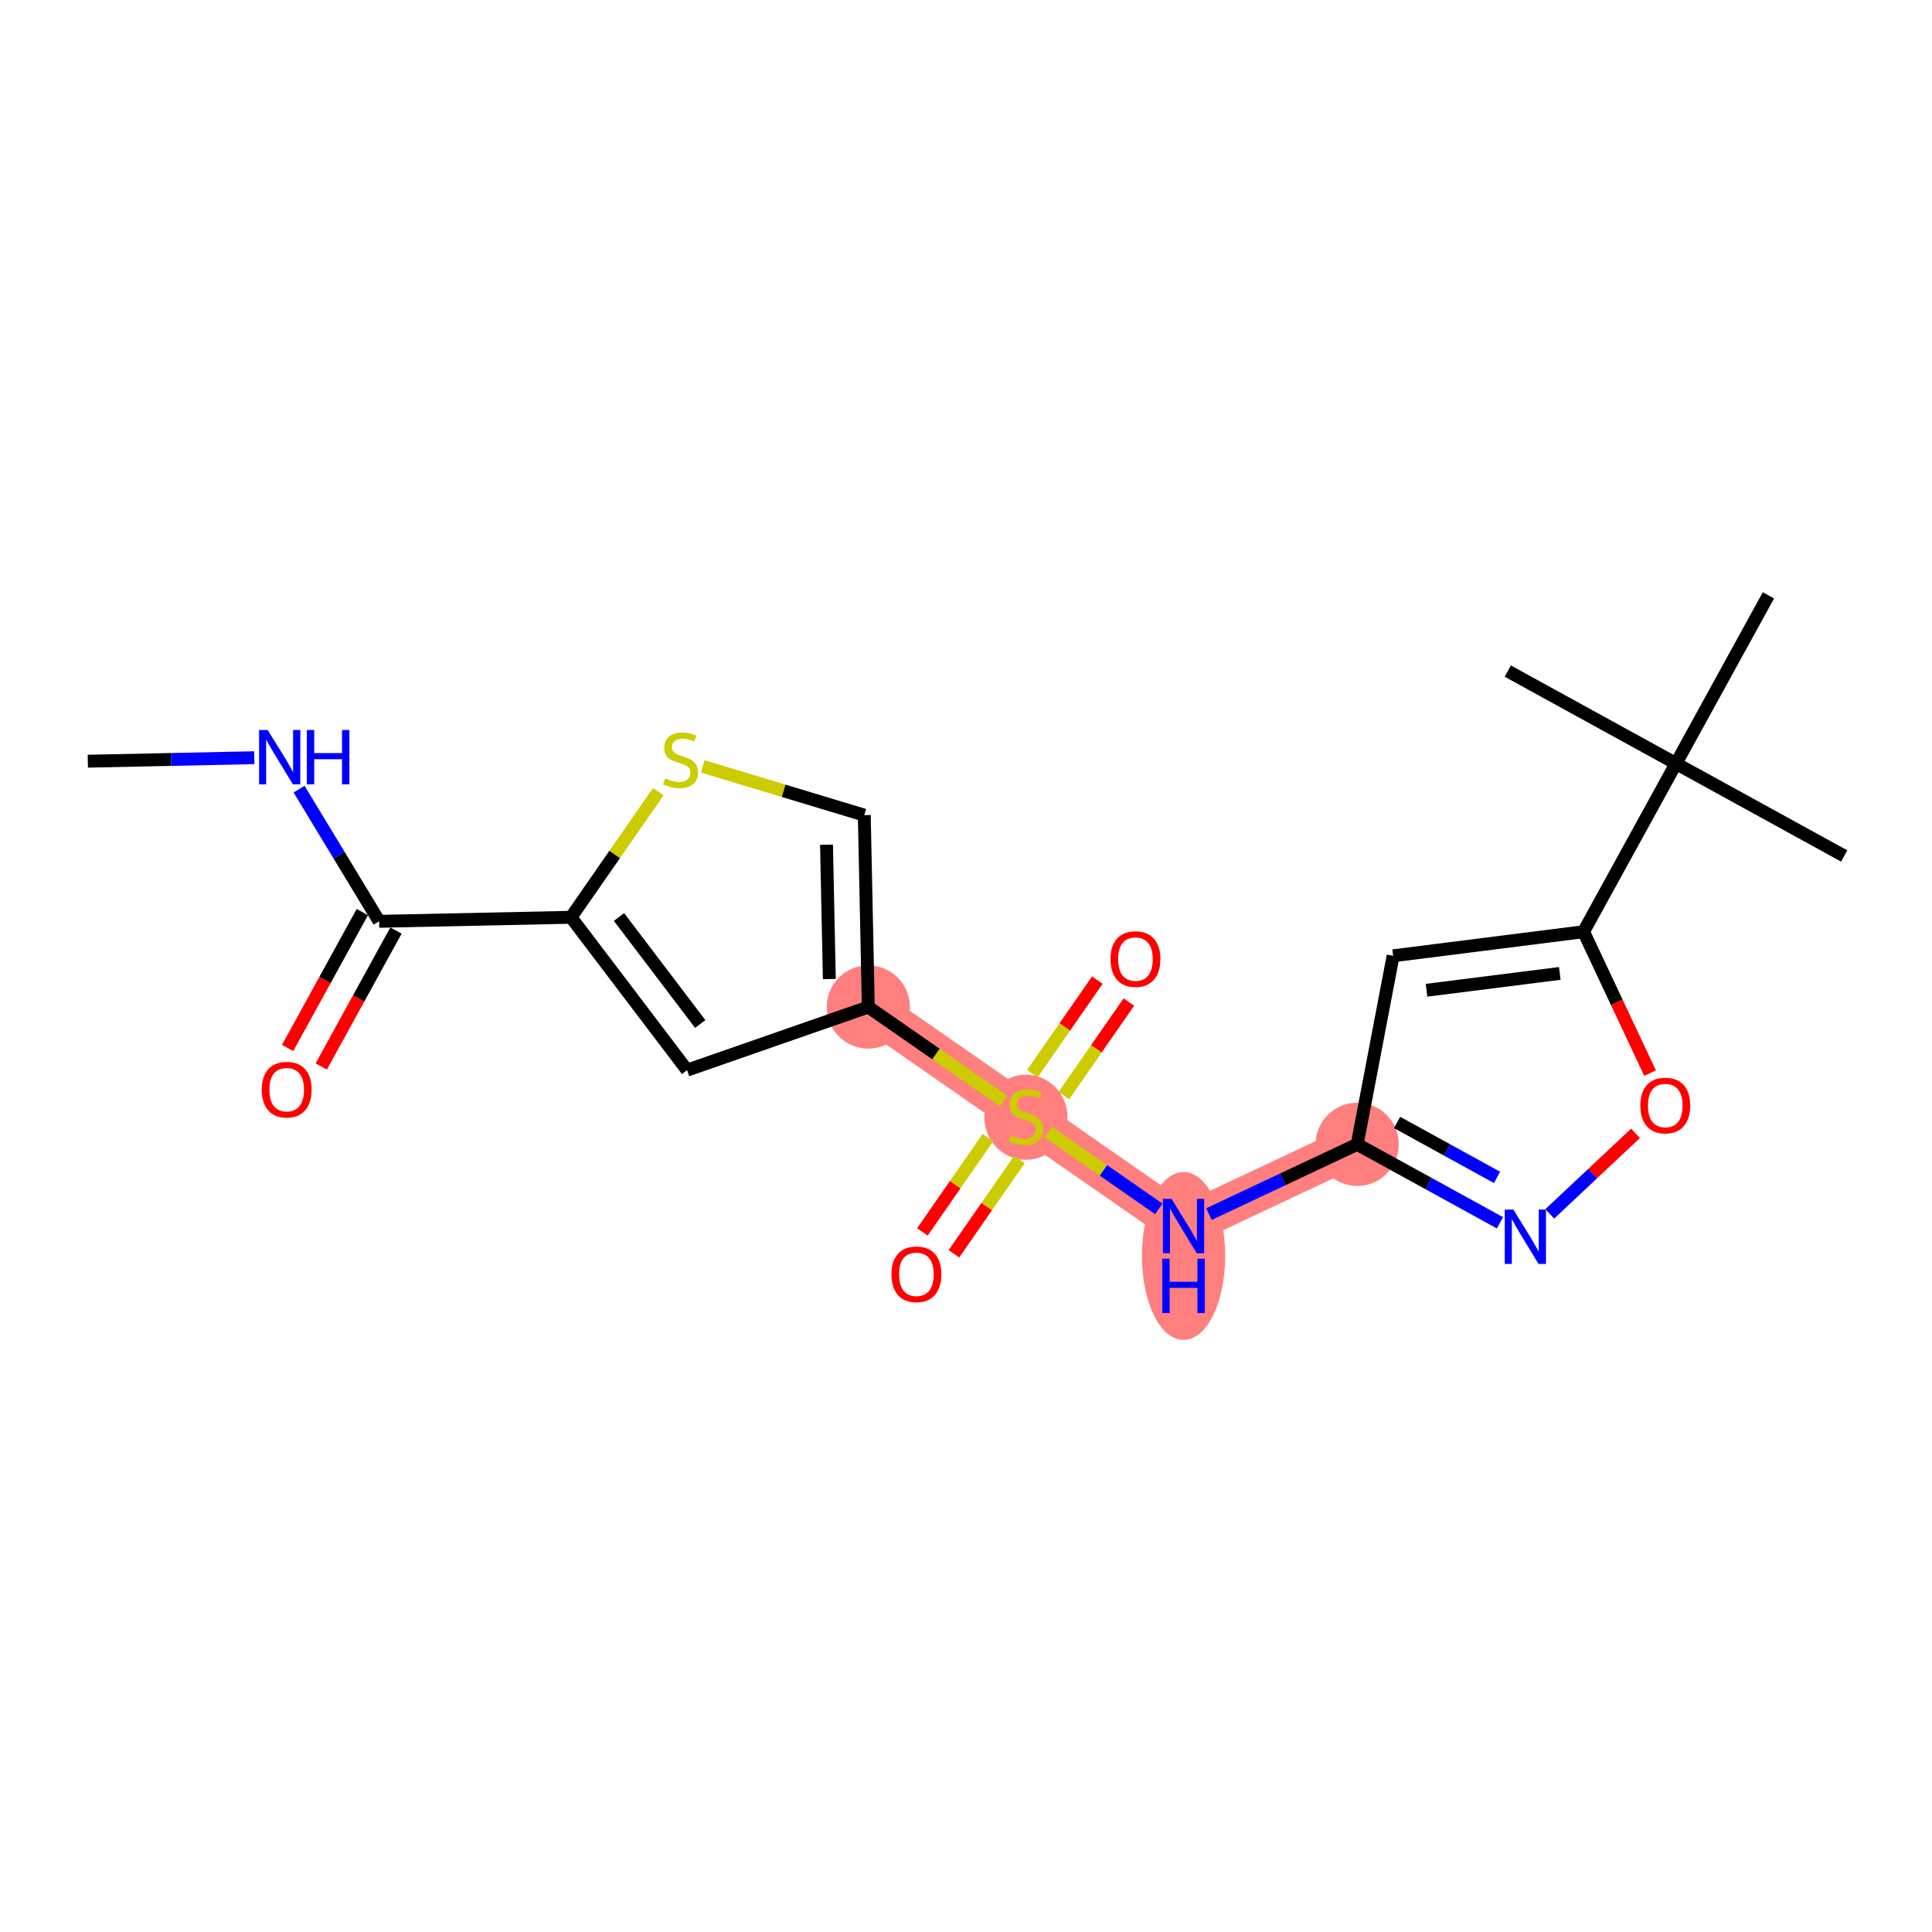 <?xml version='1.0' encoding='iso-8859-1'?>
<svg version='1.1' baseProfile='full'
              xmlns='http://www.w3.org/2000/svg'
                      xmlns:rdkit='http://www.rdkit.org/xml'
                      xmlns:xlink='http://www.w3.org/1999/xlink'
                  xml:space='preserve'
width='300px' height='300px' viewBox='0 0 300 300'>
<!-- END OF HEADER -->
<rect style='opacity:1.0;fill:#FFFFFF;stroke:none' width='300' height='300' x='0' y='0'> </rect>
<rect style='opacity:1.0;fill:#FFFFFF;stroke:none' width='300' height='300' x='0' y='0'> </rect>
<path d='M 134.832,156.369 L 159.305,173.375' style='fill:none;fill-rule:evenodd;stroke:#FF7F7F;stroke-width:6.4px;stroke-linecap:butt;stroke-linejoin:miter;stroke-opacity:1' />
<path d='M 159.305,173.375 L 183.779,190.382' style='fill:none;fill-rule:evenodd;stroke:#FF7F7F;stroke-width:6.4px;stroke-linecap:butt;stroke-linejoin:miter;stroke-opacity:1' />
<path d='M 183.779,190.382 L 210.743,177.69' style='fill:none;fill-rule:evenodd;stroke:#FF7F7F;stroke-width:6.4px;stroke-linecap:butt;stroke-linejoin:miter;stroke-opacity:1' />
<ellipse cx='134.832' cy='156.369' rx='5.96' ry='5.96'  style='fill:#FF7F7F;fill-rule:evenodd;stroke:#FF7F7F;stroke-width:1.0px;stroke-linecap:butt;stroke-linejoin:miter;stroke-opacity:1' />
<ellipse cx='159.305' cy='173.489' rx='5.96' ry='6.111'  style='fill:#FF7F7F;fill-rule:evenodd;stroke:#FF7F7F;stroke-width:1.0px;stroke-linecap:butt;stroke-linejoin:miter;stroke-opacity:1' />
<ellipse cx='183.779' cy='195.024' rx='5.96' ry='12.533'  style='fill:#FF7F7F;fill-rule:evenodd;stroke:#FF7F7F;stroke-width:1.0px;stroke-linecap:butt;stroke-linejoin:miter;stroke-opacity:1' />
<ellipse cx='210.743' cy='177.69' rx='5.96' ry='5.96'  style='fill:#FF7F7F;fill-rule:evenodd;stroke:#FF7F7F;stroke-width:1.0px;stroke-linecap:butt;stroke-linejoin:miter;stroke-opacity:1' />
<path class='bond-0 atom-0 atom-1' d='M 13.636,118.199 L 26.561,117.927' style='fill:none;fill-rule:evenodd;stroke:#000000;stroke-width:2.0px;stroke-linecap:butt;stroke-linejoin:miter;stroke-opacity:1' />
<path class='bond-0 atom-0 atom-1' d='M 26.561,117.927 L 39.486,117.655' style='fill:none;fill-rule:evenodd;stroke:#0000FF;stroke-width:2.0px;stroke-linecap:butt;stroke-linejoin:miter;stroke-opacity:1' />
<path class='bond-1 atom-1 atom-2' d='M 46.439,122.537 L 52.656,132.8' style='fill:none;fill-rule:evenodd;stroke:#0000FF;stroke-width:2.0px;stroke-linecap:butt;stroke-linejoin:miter;stroke-opacity:1' />
<path class='bond-1 atom-1 atom-2' d='M 52.656,132.8 L 58.872,143.063' style='fill:none;fill-rule:evenodd;stroke:#000000;stroke-width:2.0px;stroke-linecap:butt;stroke-linejoin:miter;stroke-opacity:1' />
<path class='bond-2 atom-2 atom-3' d='M 56.261,141.627 L 50.461,152.179' style='fill:none;fill-rule:evenodd;stroke:#000000;stroke-width:2.0px;stroke-linecap:butt;stroke-linejoin:miter;stroke-opacity:1' />
<path class='bond-2 atom-2 atom-3' d='M 50.461,152.179 L 44.661,162.731' style='fill:none;fill-rule:evenodd;stroke:#FF0000;stroke-width:2.0px;stroke-linecap:butt;stroke-linejoin:miter;stroke-opacity:1' />
<path class='bond-2 atom-2 atom-3' d='M 61.484,144.498 L 55.684,155.05' style='fill:none;fill-rule:evenodd;stroke:#000000;stroke-width:2.0px;stroke-linecap:butt;stroke-linejoin:miter;stroke-opacity:1' />
<path class='bond-2 atom-2 atom-3' d='M 55.684,155.05 L 49.884,165.602' style='fill:none;fill-rule:evenodd;stroke:#FF0000;stroke-width:2.0px;stroke-linecap:butt;stroke-linejoin:miter;stroke-opacity:1' />
<path class='bond-3 atom-2 atom-4' d='M 58.872,143.063 L 88.668,142.436' style='fill:none;fill-rule:evenodd;stroke:#000000;stroke-width:2.0px;stroke-linecap:butt;stroke-linejoin:miter;stroke-opacity:1' />
<path class='bond-4 atom-4 atom-5' d='M 88.668,142.436 L 106.688,166.173' style='fill:none;fill-rule:evenodd;stroke:#000000;stroke-width:2.0px;stroke-linecap:butt;stroke-linejoin:miter;stroke-opacity:1' />
<path class='bond-4 atom-4 atom-5' d='M 96.118,142.392 L 108.732,159.008' style='fill:none;fill-rule:evenodd;stroke:#000000;stroke-width:2.0px;stroke-linecap:butt;stroke-linejoin:miter;stroke-opacity:1' />
<path class='bond-21 atom-21 atom-4' d='M 102.223,122.929 L 95.445,132.682' style='fill:none;fill-rule:evenodd;stroke:#CCCC00;stroke-width:2.0px;stroke-linecap:butt;stroke-linejoin:miter;stroke-opacity:1' />
<path class='bond-21 atom-21 atom-4' d='M 95.445,132.682 L 88.668,142.436' style='fill:none;fill-rule:evenodd;stroke:#000000;stroke-width:2.0px;stroke-linecap:butt;stroke-linejoin:miter;stroke-opacity:1' />
<path class='bond-5 atom-5 atom-6' d='M 106.688,166.173 L 134.832,156.369' style='fill:none;fill-rule:evenodd;stroke:#000000;stroke-width:2.0px;stroke-linecap:butt;stroke-linejoin:miter;stroke-opacity:1' />
<path class='bond-6 atom-6 atom-7' d='M 134.832,156.369 L 145.343,163.673' style='fill:none;fill-rule:evenodd;stroke:#000000;stroke-width:2.0px;stroke-linecap:butt;stroke-linejoin:miter;stroke-opacity:1' />
<path class='bond-6 atom-6 atom-7' d='M 145.343,163.673 L 155.854,170.977' style='fill:none;fill-rule:evenodd;stroke:#CCCC00;stroke-width:2.0px;stroke-linecap:butt;stroke-linejoin:miter;stroke-opacity:1' />
<path class='bond-19 atom-6 atom-20' d='M 134.832,156.369 L 134.205,126.574' style='fill:none;fill-rule:evenodd;stroke:#000000;stroke-width:2.0px;stroke-linecap:butt;stroke-linejoin:miter;stroke-opacity:1' />
<path class='bond-19 atom-6 atom-20' d='M 128.779,152.025 L 128.34,131.168' style='fill:none;fill-rule:evenodd;stroke:#000000;stroke-width:2.0px;stroke-linecap:butt;stroke-linejoin:miter;stroke-opacity:1' />
<path class='bond-7 atom-7 atom-8' d='M 153.407,176.641 L 148.318,183.964' style='fill:none;fill-rule:evenodd;stroke:#CCCC00;stroke-width:2.0px;stroke-linecap:butt;stroke-linejoin:miter;stroke-opacity:1' />
<path class='bond-7 atom-7 atom-8' d='M 148.318,183.964 L 143.23,191.287' style='fill:none;fill-rule:evenodd;stroke:#FF0000;stroke-width:2.0px;stroke-linecap:butt;stroke-linejoin:miter;stroke-opacity:1' />
<path class='bond-7 atom-7 atom-8' d='M 158.301,180.042 L 153.213,187.365' style='fill:none;fill-rule:evenodd;stroke:#CCCC00;stroke-width:2.0px;stroke-linecap:butt;stroke-linejoin:miter;stroke-opacity:1' />
<path class='bond-7 atom-7 atom-8' d='M 153.213,187.365 L 148.124,194.688' style='fill:none;fill-rule:evenodd;stroke:#FF0000;stroke-width:2.0px;stroke-linecap:butt;stroke-linejoin:miter;stroke-opacity:1' />
<path class='bond-8 atom-7 atom-9' d='M 165.194,170.123 L 170.242,162.859' style='fill:none;fill-rule:evenodd;stroke:#CCCC00;stroke-width:2.0px;stroke-linecap:butt;stroke-linejoin:miter;stroke-opacity:1' />
<path class='bond-8 atom-7 atom-9' d='M 170.242,162.859 L 175.289,155.596' style='fill:none;fill-rule:evenodd;stroke:#FF0000;stroke-width:2.0px;stroke-linecap:butt;stroke-linejoin:miter;stroke-opacity:1' />
<path class='bond-8 atom-7 atom-9' d='M 160.3,166.722 L 165.347,159.458' style='fill:none;fill-rule:evenodd;stroke:#CCCC00;stroke-width:2.0px;stroke-linecap:butt;stroke-linejoin:miter;stroke-opacity:1' />
<path class='bond-8 atom-7 atom-9' d='M 165.347,159.458 L 170.394,152.194' style='fill:none;fill-rule:evenodd;stroke:#FF0000;stroke-width:2.0px;stroke-linecap:butt;stroke-linejoin:miter;stroke-opacity:1' />
<path class='bond-9 atom-7 atom-10' d='M 162.756,175.774 L 171.347,181.743' style='fill:none;fill-rule:evenodd;stroke:#CCCC00;stroke-width:2.0px;stroke-linecap:butt;stroke-linejoin:miter;stroke-opacity:1' />
<path class='bond-9 atom-7 atom-10' d='M 171.347,181.743 L 179.938,187.713' style='fill:none;fill-rule:evenodd;stroke:#0000FF;stroke-width:2.0px;stroke-linecap:butt;stroke-linejoin:miter;stroke-opacity:1' />
<path class='bond-10 atom-10 atom-11' d='M 187.724,188.525 L 199.234,183.107' style='fill:none;fill-rule:evenodd;stroke:#0000FF;stroke-width:2.0px;stroke-linecap:butt;stroke-linejoin:miter;stroke-opacity:1' />
<path class='bond-10 atom-10 atom-11' d='M 199.234,183.107 L 210.743,177.69' style='fill:none;fill-rule:evenodd;stroke:#000000;stroke-width:2.0px;stroke-linecap:butt;stroke-linejoin:miter;stroke-opacity:1' />
<path class='bond-11 atom-11 atom-12' d='M 210.743,177.69 L 216.325,148.416' style='fill:none;fill-rule:evenodd;stroke:#000000;stroke-width:2.0px;stroke-linecap:butt;stroke-linejoin:miter;stroke-opacity:1' />
<path class='bond-22 atom-19 atom-11' d='M 232.914,189.876 L 221.829,183.783' style='fill:none;fill-rule:evenodd;stroke:#0000FF;stroke-width:2.0px;stroke-linecap:butt;stroke-linejoin:miter;stroke-opacity:1' />
<path class='bond-22 atom-19 atom-11' d='M 221.829,183.783 L 210.743,177.69' style='fill:none;fill-rule:evenodd;stroke:#000000;stroke-width:2.0px;stroke-linecap:butt;stroke-linejoin:miter;stroke-opacity:1' />
<path class='bond-22 atom-19 atom-11' d='M 232.46,182.825 L 224.7,178.56' style='fill:none;fill-rule:evenodd;stroke:#0000FF;stroke-width:2.0px;stroke-linecap:butt;stroke-linejoin:miter;stroke-opacity:1' />
<path class='bond-22 atom-19 atom-11' d='M 224.7,178.56 L 216.94,174.295' style='fill:none;fill-rule:evenodd;stroke:#000000;stroke-width:2.0px;stroke-linecap:butt;stroke-linejoin:miter;stroke-opacity:1' />
<path class='bond-12 atom-12 atom-13' d='M 216.325,148.416 L 245.892,144.678' style='fill:none;fill-rule:evenodd;stroke:#000000;stroke-width:2.0px;stroke-linecap:butt;stroke-linejoin:miter;stroke-opacity:1' />
<path class='bond-12 atom-12 atom-13' d='M 221.508,153.768 L 242.204,151.152' style='fill:none;fill-rule:evenodd;stroke:#000000;stroke-width:2.0px;stroke-linecap:butt;stroke-linejoin:miter;stroke-opacity:1' />
<path class='bond-13 atom-13 atom-14' d='M 245.892,144.678 L 260.247,118.561' style='fill:none;fill-rule:evenodd;stroke:#000000;stroke-width:2.0px;stroke-linecap:butt;stroke-linejoin:miter;stroke-opacity:1' />
<path class='bond-17 atom-13 atom-18' d='M 245.892,144.678 L 251.058,155.654' style='fill:none;fill-rule:evenodd;stroke:#000000;stroke-width:2.0px;stroke-linecap:butt;stroke-linejoin:miter;stroke-opacity:1' />
<path class='bond-17 atom-13 atom-18' d='M 251.058,155.654 L 256.224,166.63' style='fill:none;fill-rule:evenodd;stroke:#FF0000;stroke-width:2.0px;stroke-linecap:butt;stroke-linejoin:miter;stroke-opacity:1' />
<path class='bond-14 atom-14 atom-15' d='M 260.247,118.561 L 286.364,132.916' style='fill:none;fill-rule:evenodd;stroke:#000000;stroke-width:2.0px;stroke-linecap:butt;stroke-linejoin:miter;stroke-opacity:1' />
<path class='bond-15 atom-14 atom-16' d='M 260.247,118.561 L 234.13,104.206' style='fill:none;fill-rule:evenodd;stroke:#000000;stroke-width:2.0px;stroke-linecap:butt;stroke-linejoin:miter;stroke-opacity:1' />
<path class='bond-16 atom-14 atom-17' d='M 260.247,118.561 L 274.602,92.444' style='fill:none;fill-rule:evenodd;stroke:#000000;stroke-width:2.0px;stroke-linecap:butt;stroke-linejoin:miter;stroke-opacity:1' />
<path class='bond-18 atom-18 atom-19' d='M 253.964,175.981 L 247.306,182.234' style='fill:none;fill-rule:evenodd;stroke:#FF0000;stroke-width:2.0px;stroke-linecap:butt;stroke-linejoin:miter;stroke-opacity:1' />
<path class='bond-18 atom-18 atom-19' d='M 247.306,182.234 L 240.648,188.488' style='fill:none;fill-rule:evenodd;stroke:#0000FF;stroke-width:2.0px;stroke-linecap:butt;stroke-linejoin:miter;stroke-opacity:1' />
<path class='bond-20 atom-20 atom-21' d='M 134.205,126.574 L 121.665,122.789' style='fill:none;fill-rule:evenodd;stroke:#000000;stroke-width:2.0px;stroke-linecap:butt;stroke-linejoin:miter;stroke-opacity:1' />
<path class='bond-20 atom-20 atom-21' d='M 121.665,122.789 L 109.125,119.004' style='fill:none;fill-rule:evenodd;stroke:#CCCC00;stroke-width:2.0px;stroke-linecap:butt;stroke-linejoin:miter;stroke-opacity:1' />
<path  class='atom-1' d='M 41.566 113.352
L 44.332 117.823
Q 44.606 118.264, 45.047 119.063
Q 45.488 119.861, 45.512 119.909
L 45.512 113.352
L 46.633 113.352
L 46.633 121.792
L 45.476 121.792
L 42.508 116.905
Q 42.162 116.333, 41.793 115.677
Q 41.435 115.021, 41.328 114.819
L 41.328 121.792
L 40.231 121.792
L 40.231 113.352
L 41.566 113.352
' fill='#0000FF'/>
<path  class='atom-1' d='M 47.646 113.352
L 48.79 113.352
L 48.79 116.941
L 53.106 116.941
L 53.106 113.352
L 54.25 113.352
L 54.25 121.792
L 53.106 121.792
L 53.106 117.894
L 48.79 117.894
L 48.79 121.792
L 47.646 121.792
L 47.646 113.352
' fill='#0000FF'/>
<path  class='atom-3' d='M 40.643 169.204
Q 40.643 167.177, 41.645 166.044
Q 42.646 164.912, 44.517 164.912
Q 46.389 164.912, 47.39 166.044
Q 48.392 167.177, 48.392 169.204
Q 48.392 171.254, 47.378 172.422
Q 46.365 173.578, 44.517 173.578
Q 42.658 173.578, 41.645 172.422
Q 40.643 171.266, 40.643 169.204
M 44.517 172.625
Q 45.805 172.625, 46.496 171.766
Q 47.2 170.896, 47.2 169.204
Q 47.2 167.547, 46.496 166.712
Q 45.805 165.866, 44.517 165.866
Q 43.23 165.866, 42.527 166.7
Q 41.835 167.535, 41.835 169.204
Q 41.835 170.908, 42.527 171.766
Q 43.23 172.625, 44.517 172.625
' fill='#FF0000'/>
<path  class='atom-7' d='M 156.921 176.272
Q 157.016 176.308, 157.41 176.475
Q 157.803 176.642, 158.232 176.749
Q 158.673 176.844, 159.103 176.844
Q 159.901 176.844, 160.366 176.463
Q 160.831 176.07, 160.831 175.39
Q 160.831 174.925, 160.593 174.639
Q 160.366 174.353, 160.008 174.198
Q 159.651 174.043, 159.055 173.864
Q 158.304 173.638, 157.851 173.423
Q 157.41 173.209, 157.088 172.756
Q 156.778 172.303, 156.778 171.54
Q 156.778 170.479, 157.493 169.823
Q 158.22 169.167, 159.651 169.167
Q 160.628 169.167, 161.737 169.632
L 161.463 170.55
Q 160.45 170.133, 159.687 170.133
Q 158.864 170.133, 158.411 170.479
Q 157.958 170.812, 157.97 171.397
Q 157.97 171.85, 158.197 172.124
Q 158.435 172.398, 158.769 172.553
Q 159.114 172.708, 159.687 172.887
Q 160.45 173.125, 160.903 173.363
Q 161.356 173.602, 161.677 174.091
Q 162.011 174.567, 162.011 175.39
Q 162.011 176.558, 161.224 177.19
Q 160.45 177.81, 159.15 177.81
Q 158.399 177.81, 157.827 177.643
Q 157.267 177.488, 156.599 177.214
L 156.921 176.272
' fill='#CCCC00'/>
<path  class='atom-8' d='M 138.425 197.873
Q 138.425 195.846, 139.426 194.714
Q 140.427 193.581, 142.299 193.581
Q 144.17 193.581, 145.172 194.714
Q 146.173 195.846, 146.173 197.873
Q 146.173 199.923, 145.16 201.091
Q 144.147 202.248, 142.299 202.248
Q 140.439 202.248, 139.426 201.091
Q 138.425 199.935, 138.425 197.873
M 142.299 201.294
Q 143.586 201.294, 144.278 200.436
Q 144.981 199.565, 144.981 197.873
Q 144.981 196.216, 144.278 195.381
Q 143.586 194.535, 142.299 194.535
Q 141.011 194.535, 140.308 195.369
Q 139.617 196.204, 139.617 197.873
Q 139.617 199.577, 140.308 200.436
Q 141.011 201.294, 142.299 201.294
' fill='#FF0000'/>
<path  class='atom-9' d='M 172.437 148.926
Q 172.437 146.899, 173.439 145.767
Q 174.44 144.634, 176.311 144.634
Q 178.183 144.634, 179.184 145.767
Q 180.186 146.899, 180.186 148.926
Q 180.186 150.976, 179.172 152.144
Q 178.159 153.301, 176.311 153.301
Q 174.452 153.301, 173.439 152.144
Q 172.437 150.988, 172.437 148.926
M 176.311 152.347
Q 177.599 152.347, 178.29 151.489
Q 178.994 150.619, 178.994 148.926
Q 178.994 147.269, 178.29 146.434
Q 177.599 145.588, 176.311 145.588
Q 175.024 145.588, 174.321 146.422
Q 173.629 147.257, 173.629 148.926
Q 173.629 150.63, 174.321 151.489
Q 175.024 152.347, 176.311 152.347
' fill='#FF0000'/>
<path  class='atom-10' d='M 181.913 186.162
L 184.679 190.632
Q 184.953 191.073, 185.394 191.872
Q 185.835 192.67, 185.859 192.718
L 185.859 186.162
L 186.979 186.162
L 186.979 194.602
L 185.823 194.602
L 182.855 189.714
Q 182.509 189.142, 182.139 188.486
Q 181.782 187.831, 181.675 187.628
L 181.675 194.602
L 180.578 194.602
L 180.578 186.162
L 181.913 186.162
' fill='#0000FF'/>
<path  class='atom-10' d='M 180.477 195.446
L 181.621 195.446
L 181.621 199.034
L 185.936 199.034
L 185.936 195.446
L 187.081 195.446
L 187.081 203.886
L 185.936 203.886
L 185.936 199.987
L 181.621 199.987
L 181.621 203.886
L 180.477 203.886
L 180.477 195.446
' fill='#0000FF'/>
<path  class='atom-18' d='M 254.709 171.666
Q 254.709 169.64, 255.71 168.507
Q 256.712 167.375, 258.583 167.375
Q 260.455 167.375, 261.456 168.507
Q 262.457 169.64, 262.457 171.666
Q 262.457 173.717, 261.444 174.885
Q 260.431 176.041, 258.583 176.041
Q 256.724 176.041, 255.71 174.885
Q 254.709 173.728, 254.709 171.666
M 258.583 175.087
Q 259.871 175.087, 260.562 174.229
Q 261.265 173.359, 261.265 171.666
Q 261.265 170.009, 260.562 169.175
Q 259.871 168.328, 258.583 168.328
Q 257.296 168.328, 256.592 169.163
Q 255.901 169.997, 255.901 171.666
Q 255.901 173.371, 256.592 174.229
Q 257.296 175.087, 258.583 175.087
' fill='#FF0000'/>
<path  class='atom-19' d='M 234.995 187.825
L 237.76 192.295
Q 238.034 192.737, 238.475 193.535
Q 238.917 194.334, 238.94 194.382
L 238.94 187.825
L 240.061 187.825
L 240.061 196.265
L 238.905 196.265
L 235.936 191.378
Q 235.591 190.805, 235.221 190.15
Q 234.863 189.494, 234.756 189.291
L 234.756 196.265
L 233.659 196.265
L 233.659 187.825
L 234.995 187.825
' fill='#0000FF'/>
<path  class='atom-21' d='M 103.29 120.859
Q 103.385 120.895, 103.779 121.062
Q 104.172 121.229, 104.601 121.336
Q 105.042 121.431, 105.471 121.431
Q 106.27 121.431, 106.735 121.05
Q 107.2 120.657, 107.2 119.977
Q 107.2 119.512, 106.962 119.226
Q 106.735 118.94, 106.377 118.785
Q 106.02 118.63, 105.424 118.451
Q 104.673 118.225, 104.22 118.01
Q 103.779 117.796, 103.457 117.343
Q 103.147 116.89, 103.147 116.127
Q 103.147 115.066, 103.862 114.41
Q 104.589 113.754, 106.02 113.754
Q 106.997 113.754, 108.106 114.219
L 107.832 115.137
Q 106.819 114.72, 106.056 114.72
Q 105.233 114.72, 104.78 115.066
Q 104.327 115.399, 104.339 115.984
Q 104.339 116.437, 104.565 116.711
Q 104.804 116.985, 105.138 117.14
Q 105.483 117.295, 106.056 117.474
Q 106.819 117.712, 107.271 117.951
Q 107.724 118.189, 108.046 118.678
Q 108.38 119.155, 108.38 119.977
Q 108.38 121.145, 107.593 121.777
Q 106.819 122.397, 105.519 122.397
Q 104.768 122.397, 104.196 122.23
Q 103.636 122.075, 102.968 121.801
L 103.29 120.859
' fill='#CCCC00'/>
</svg>
